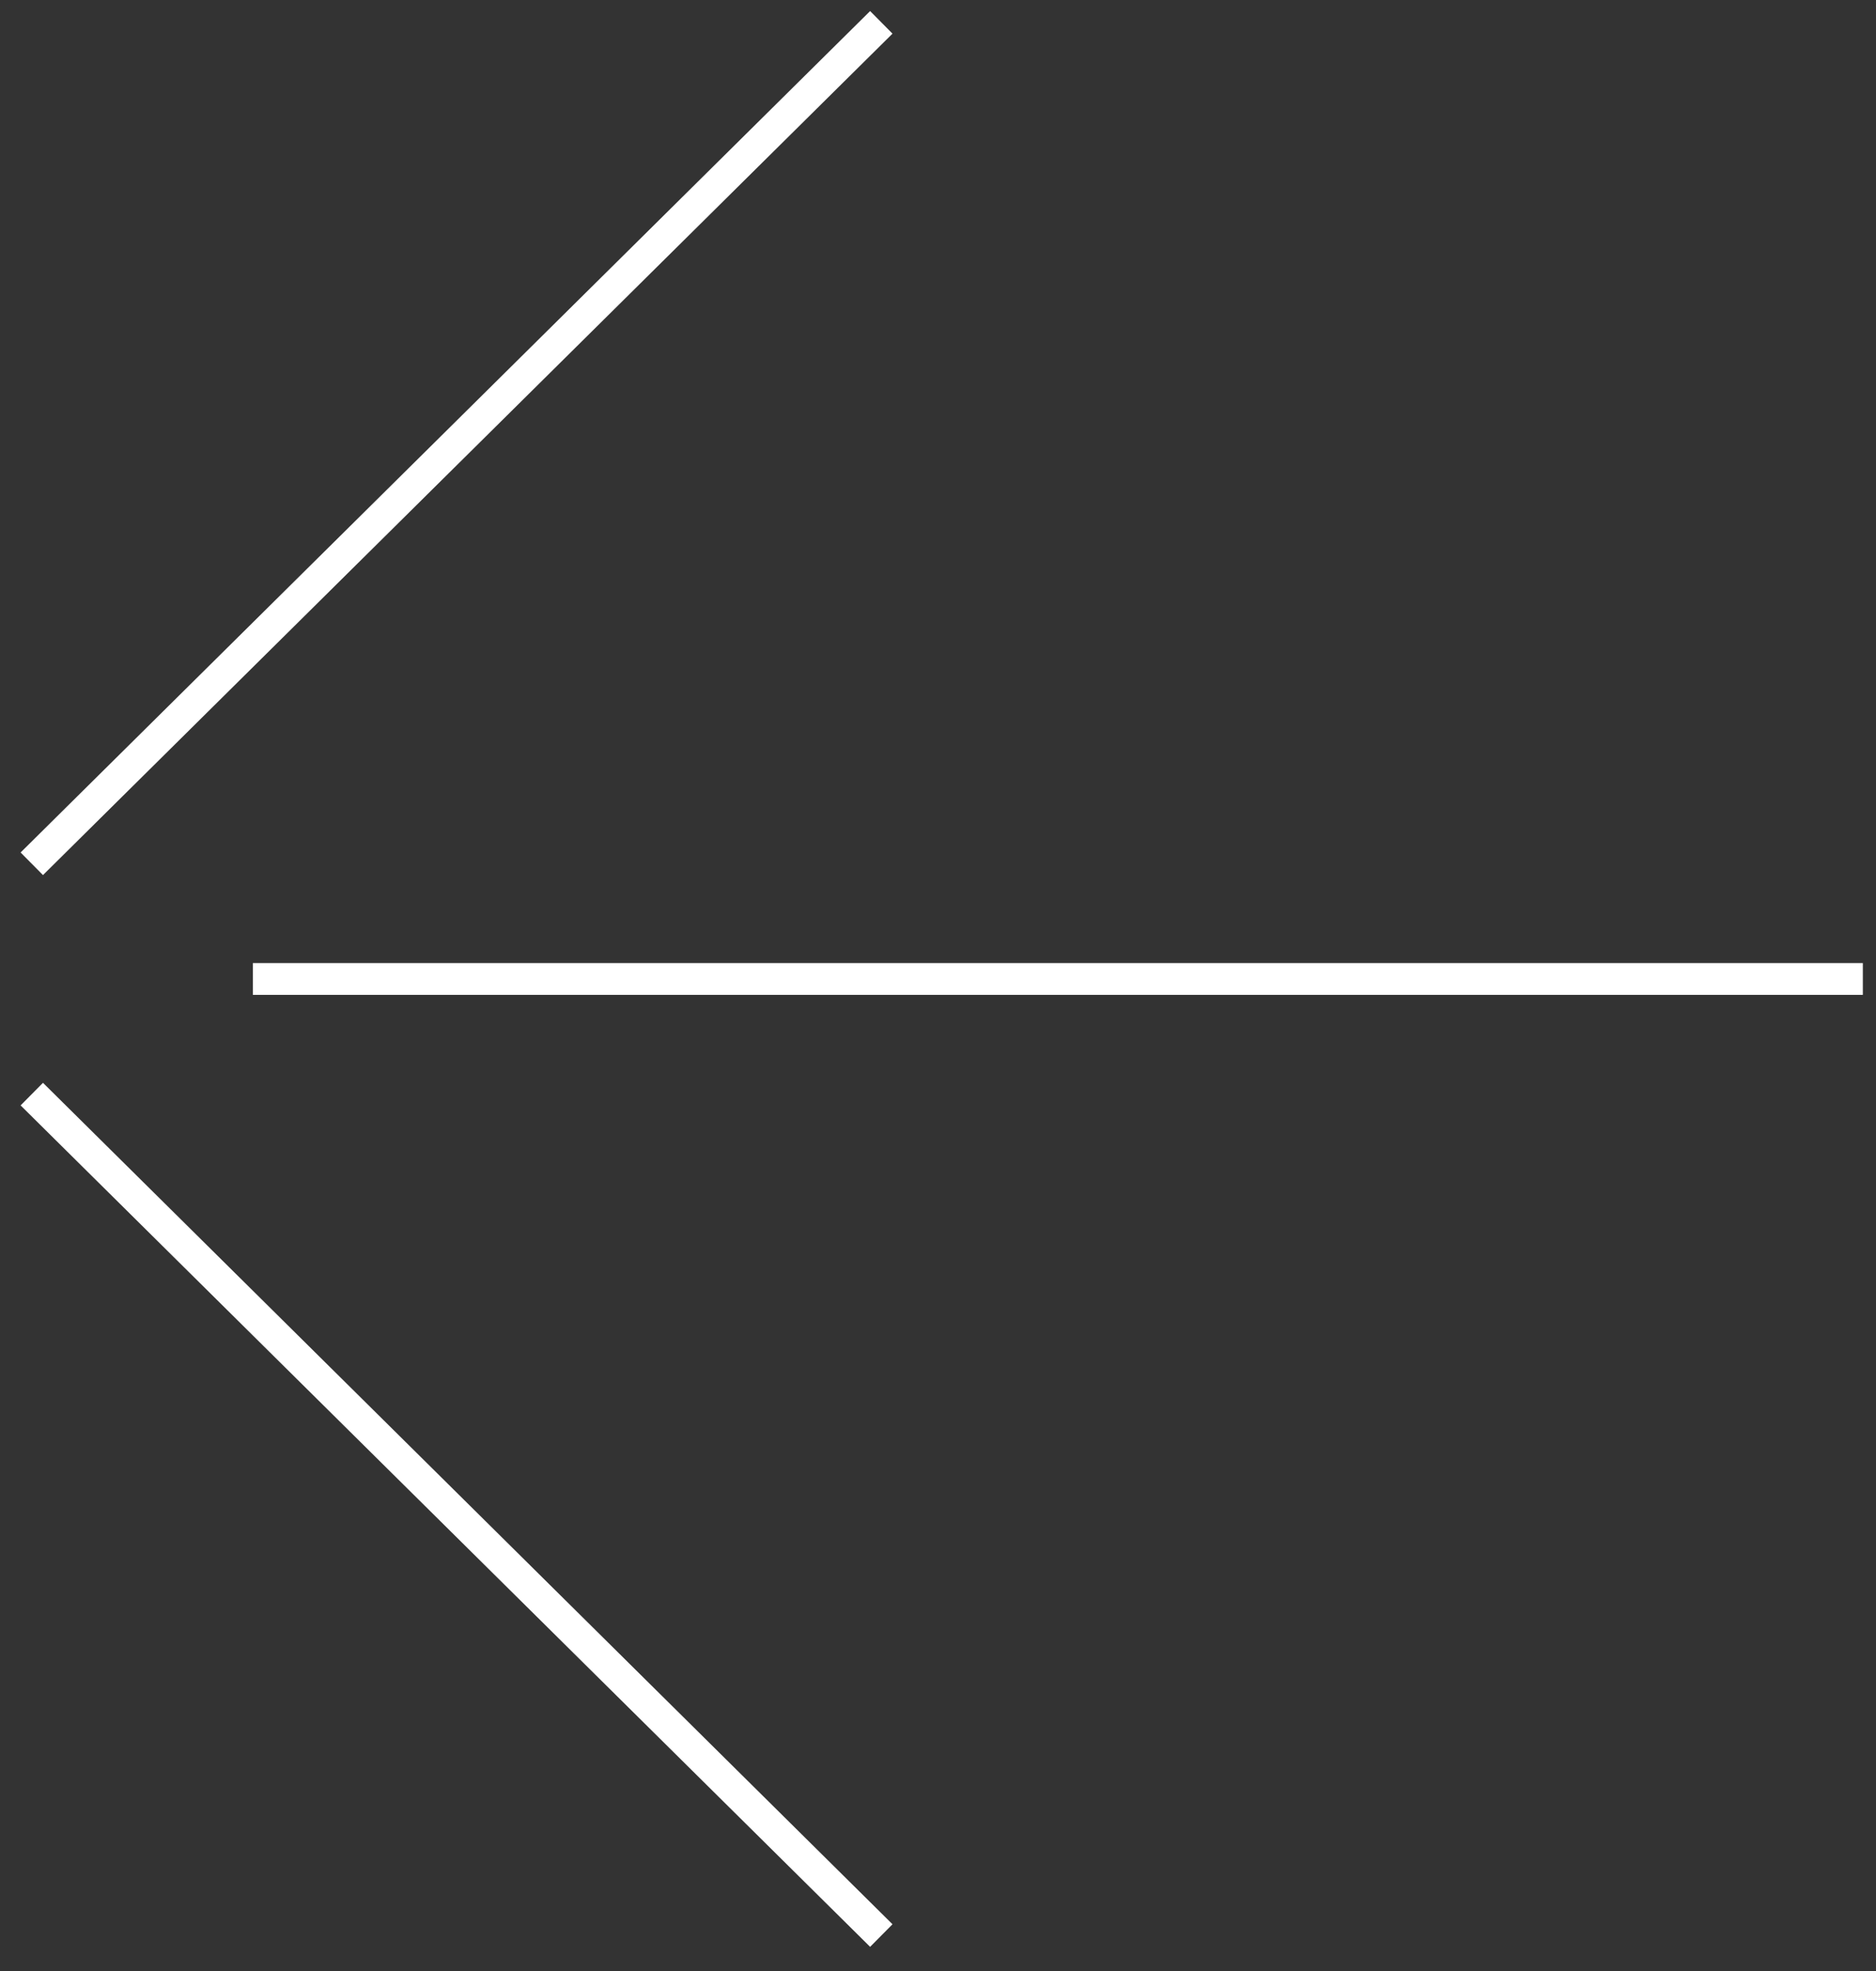 <svg width="59" height="62" viewBox="0 0 59 62" fill="none" xmlns="http://www.w3.org/2000/svg">
<rect x="0" y="0" width="59" height="62" fill="#333333" stroke="none"/>
<path d="M58.586 30.793L7.952 30.793" stroke="#fff" stroke-miterlimit="10"/>
<path d="M27.717 60.882L1 34.415" stroke="#fff" stroke-miterlimit="10"/>
<path d="M27.717 0.703L1 27.17" stroke="#fff" stroke-miterlimit="10"/>
</svg>

